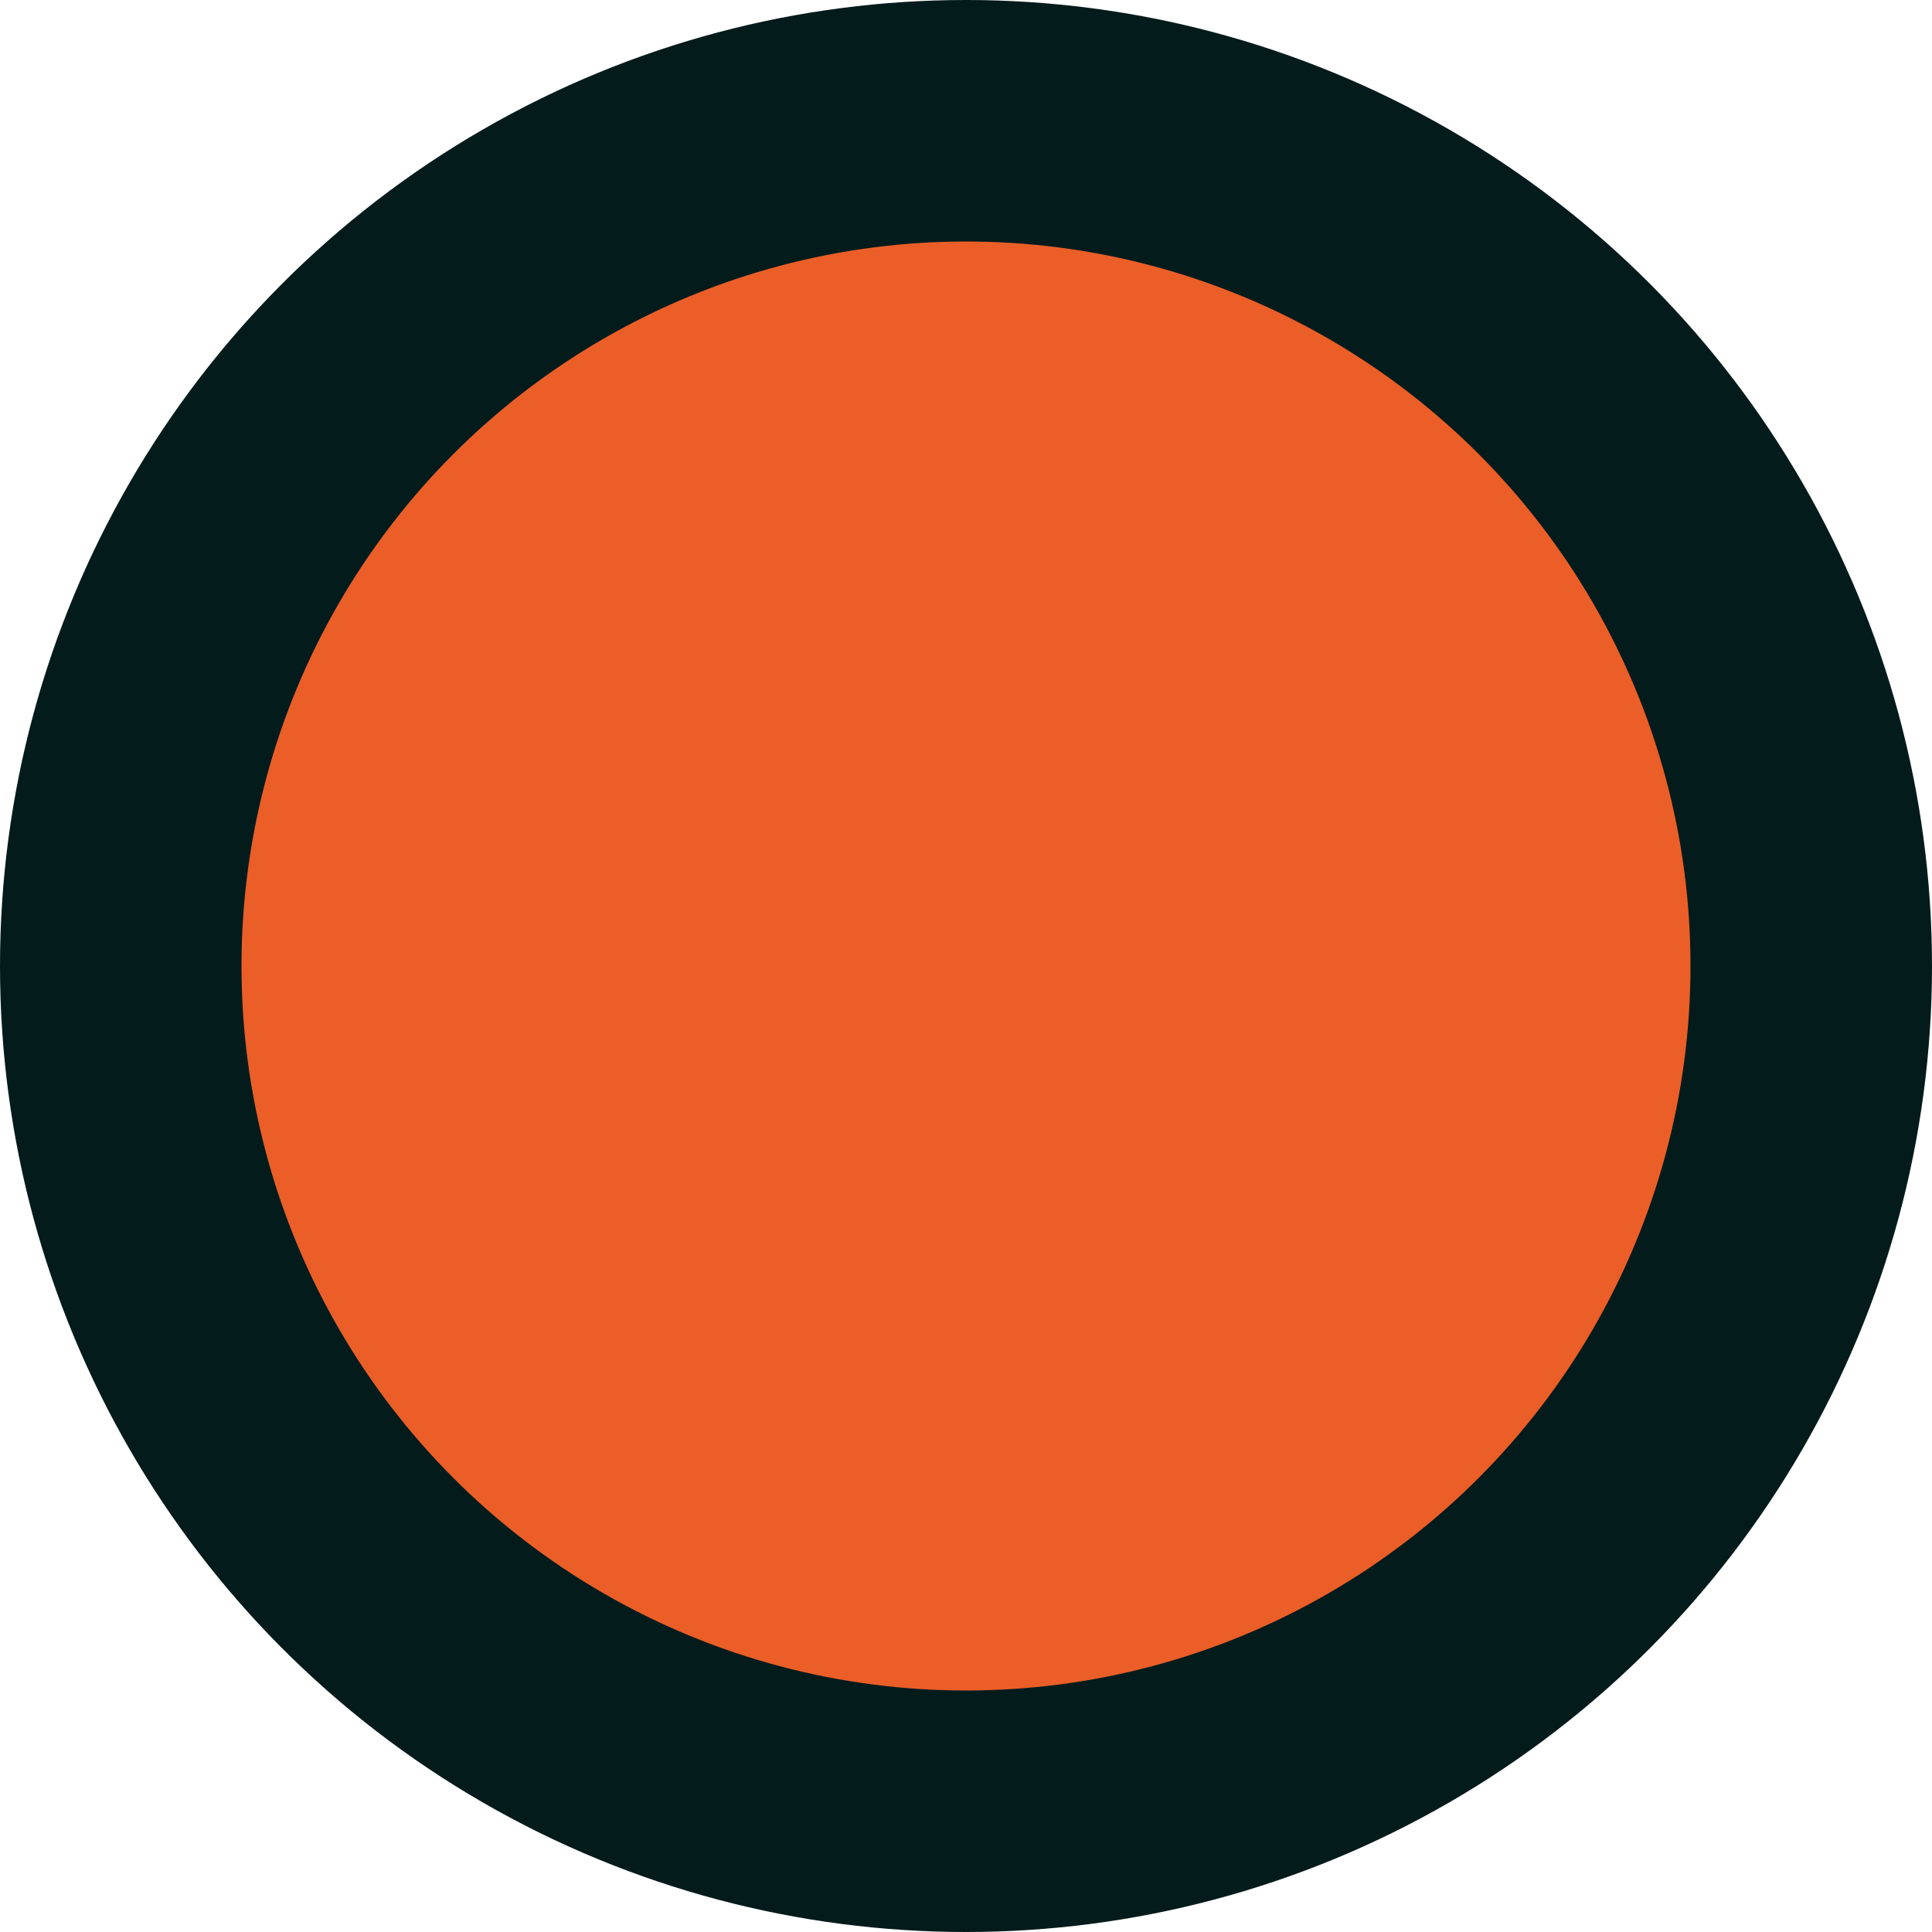 <svg xmlns="http://www.w3.org/2000/svg" width="44" height="44" viewBox="0 0 44 44" fill="none">
    <ellipse cx="22" cy="22" rx="22" ry="22" fill="#041B1C"/>
    <ellipse cx="22" cy="22" rx="16.5" ry="16.5" fill="#EB5E28"/>
</svg>